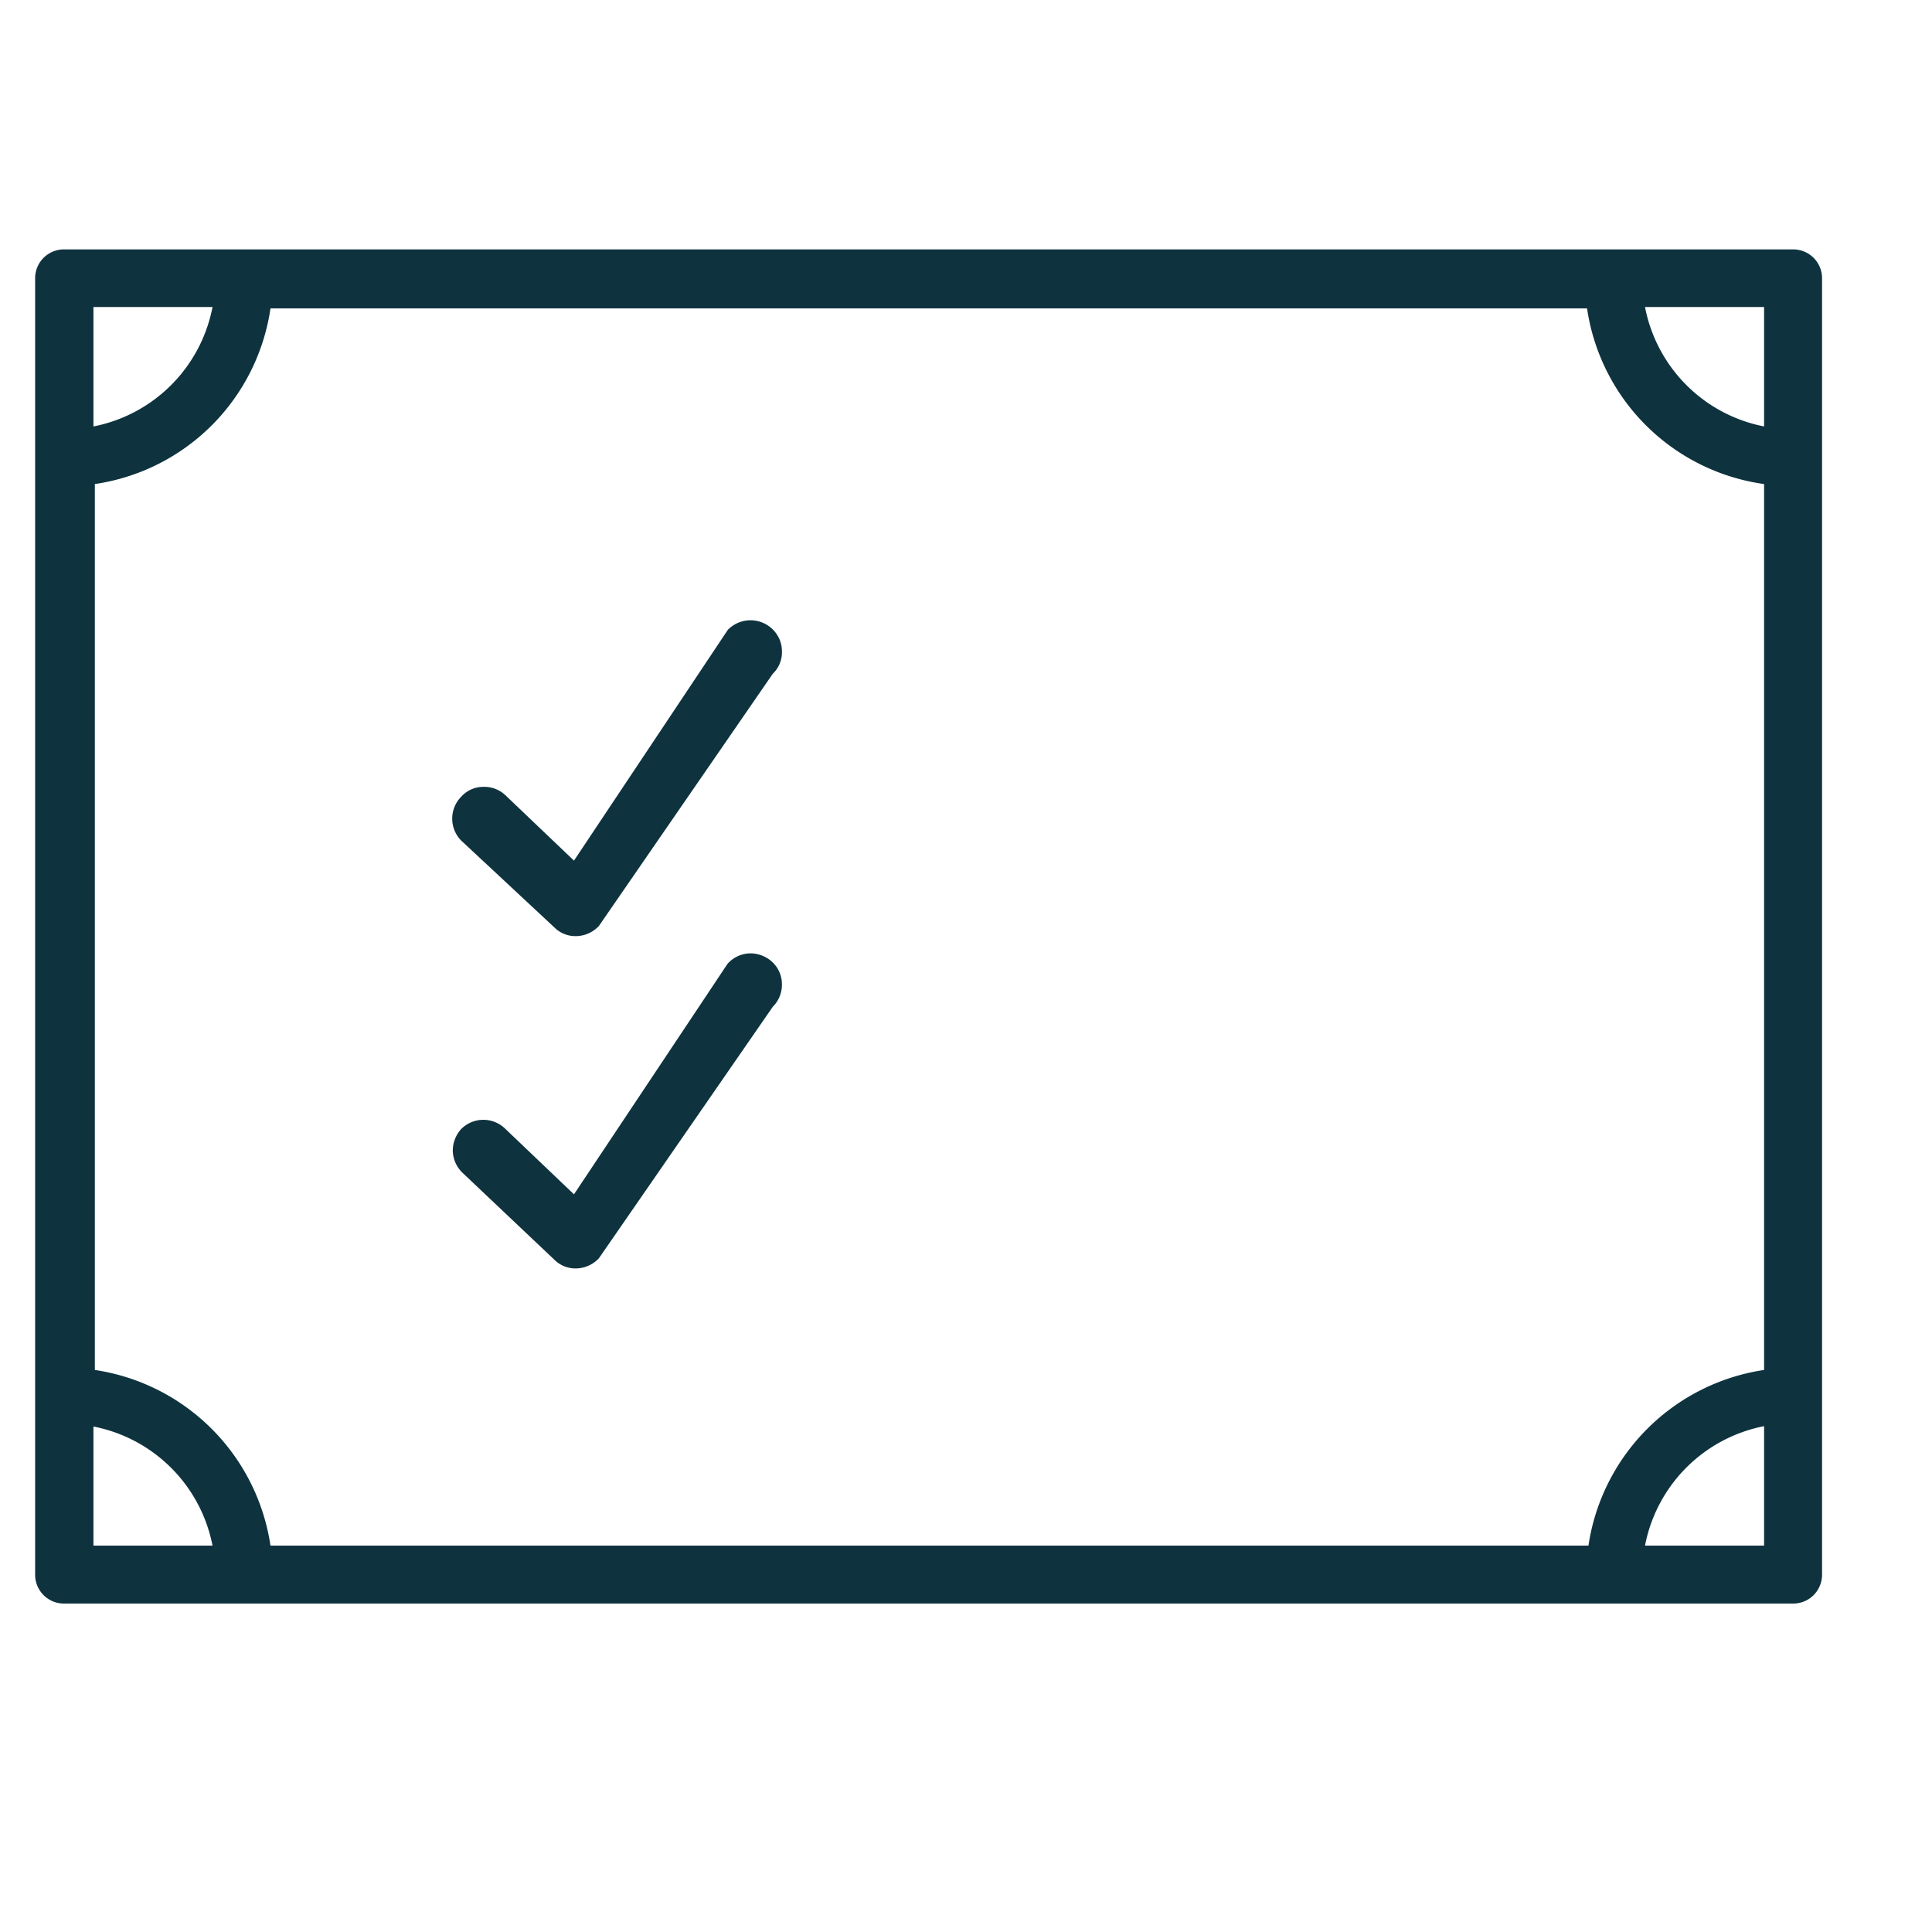 <?xml version="1.0" encoding="UTF-8"?> <svg xmlns="http://www.w3.org/2000/svg" id="Capa_1" data-name="Capa 1" viewBox="0 0 55 55"><defs><style>.cls-1{fill:#0e333f;}</style></defs><title>BIOMEDICCPT_beneficios 30</title><path class="cls-1" d="M51.05,7.1H1.83A.82.82,0,0,0,1,7.92V44.83a.82.82,0,0,0,.82.82H51.05a.82.82,0,0,0,.82-.82V7.92A.82.82,0,0,0,51.05,7.1ZM2.66,40.61A4.29,4.29,0,0,1,6.05,44H2.66ZM50.22,12.14a4.29,4.29,0,0,1-3.39-3.4h3.39Zm0,1.64V39a5.94,5.94,0,0,0-5,5H7.7a5.94,5.94,0,0,0-5-5V13.78a5.92,5.92,0,0,0,5-5H45.18A5.92,5.92,0,0,0,50.22,13.78ZM2.66,12.14V8.74H6.05A4.29,4.29,0,0,1,2.66,12.14ZM50.22,44H46.83a4.29,4.29,0,0,1,3.39-3.4Z"></path><path class="cls-1" d="M15.79,26.41a.85.85,0,0,0,.6.24.91.91,0,0,0,.66-.29L22,19.18a.84.84,0,0,0,.26-.62.87.87,0,0,0-.25-.63h0a.9.9,0,0,0-1.29,0L16.34,24.5l-1.95-1.86a.88.88,0,0,0-.64-.24.85.85,0,0,0-.62.28.89.89,0,0,0,0,1.25Z"></path><path class="cls-1" d="M21.37,27.14h0a.88.88,0,0,0-.66.3L16.34,34l-1.95-1.86a.89.89,0,0,0-1.26,0,.92.92,0,0,0-.24.63.9.9,0,0,0,.28.62l2.62,2.48a.85.85,0,0,0,.6.24.91.91,0,0,0,.66-.29L22,28.66a.88.88,0,0,0,.26-.63A.87.87,0,0,0,22,27.4.92.92,0,0,0,21.37,27.14Z"></path></svg> 